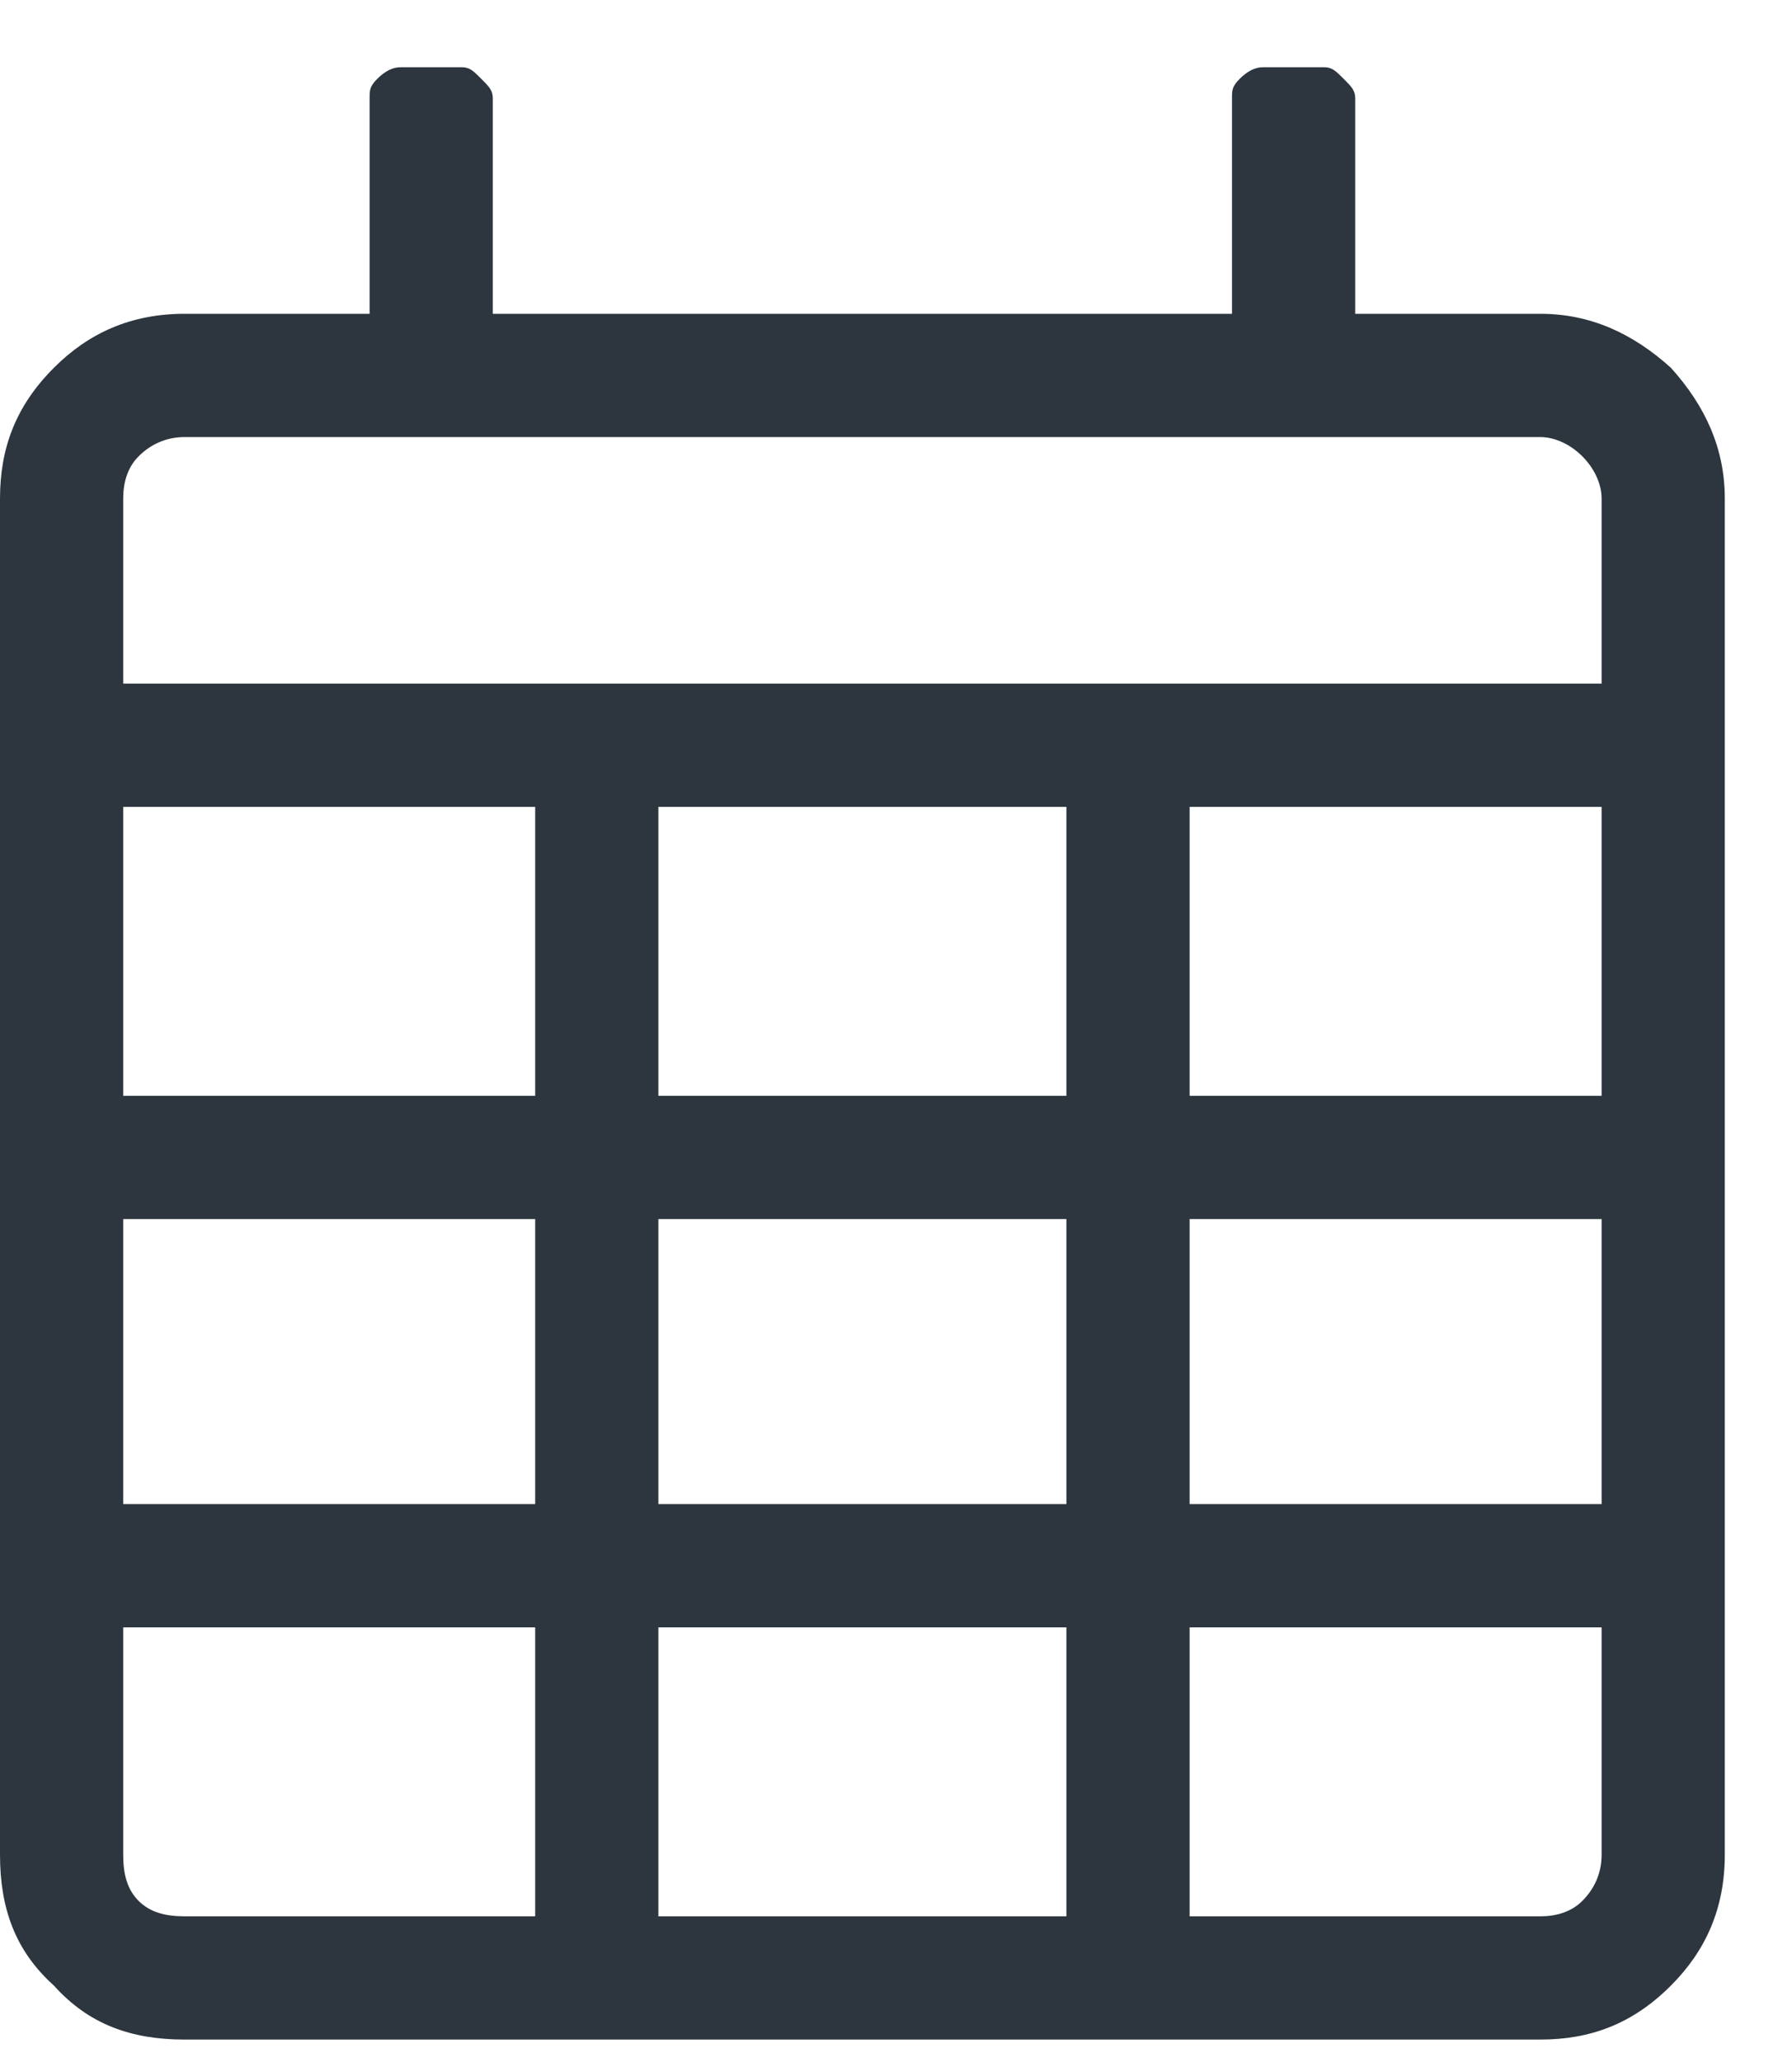<svg width="20" height="23" viewBox="0 0 20 23" fill="none" xmlns="http://www.w3.org/2000/svg">
<path d="M17.188 3.5C17.746 3.5 18.219 3.715 18.648 4.102C19.035 4.531 19.25 5.004 19.25 5.562V20.688C19.25 21.289 19.035 21.762 18.648 22.148C18.219 22.578 17.746 22.75 17.188 22.75H2.062C1.461 22.75 0.988 22.578 0.602 22.148C0.172 21.762 0 21.289 0 20.688V5.562C0 5.004 0.172 4.531 0.602 4.102C0.988 3.715 1.461 3.5 2.062 3.5H4.125V1.094C4.125 1.008 4.125 0.965 4.211 0.879C4.297 0.793 4.383 0.75 4.469 0.75H5.156C5.242 0.75 5.285 0.793 5.371 0.879C5.457 0.965 5.5 1.008 5.5 1.094V3.5H13.75V1.094C13.75 1.008 13.75 0.965 13.836 0.879C13.922 0.793 14.008 0.75 14.094 0.75H14.781C14.867 0.75 14.91 0.793 14.996 0.879C15.082 0.965 15.125 1.008 15.125 1.094V3.5H17.188ZM5.973 21.375V18.152H1.375V20.688C1.375 20.902 1.418 21.074 1.547 21.203C1.676 21.332 1.848 21.375 2.062 21.375H5.973ZM5.973 16.777V13.598H1.375V16.777H5.973ZM1.375 12.223H5.973V9H1.375V12.223ZM11.902 21.375V18.152H7.348V21.375H11.902ZM11.902 16.777V13.598H7.348V16.777H11.902ZM7.348 12.223H11.902V9H7.348V12.223ZM17.875 20.688V18.152H13.277V21.375H17.188C17.359 21.375 17.531 21.332 17.66 21.203C17.789 21.074 17.875 20.902 17.875 20.688ZM17.875 16.777V13.598H13.277V16.777H17.875ZM17.875 12.223V9H13.277V12.223H17.875ZM17.875 7.625V5.562C17.875 5.391 17.789 5.219 17.66 5.09C17.531 4.961 17.359 4.875 17.188 4.875H2.062C1.848 4.875 1.676 4.961 1.547 5.09C1.418 5.219 1.375 5.391 1.375 5.562V7.625H17.875Z" fill="#2D363E"/>
</svg>
